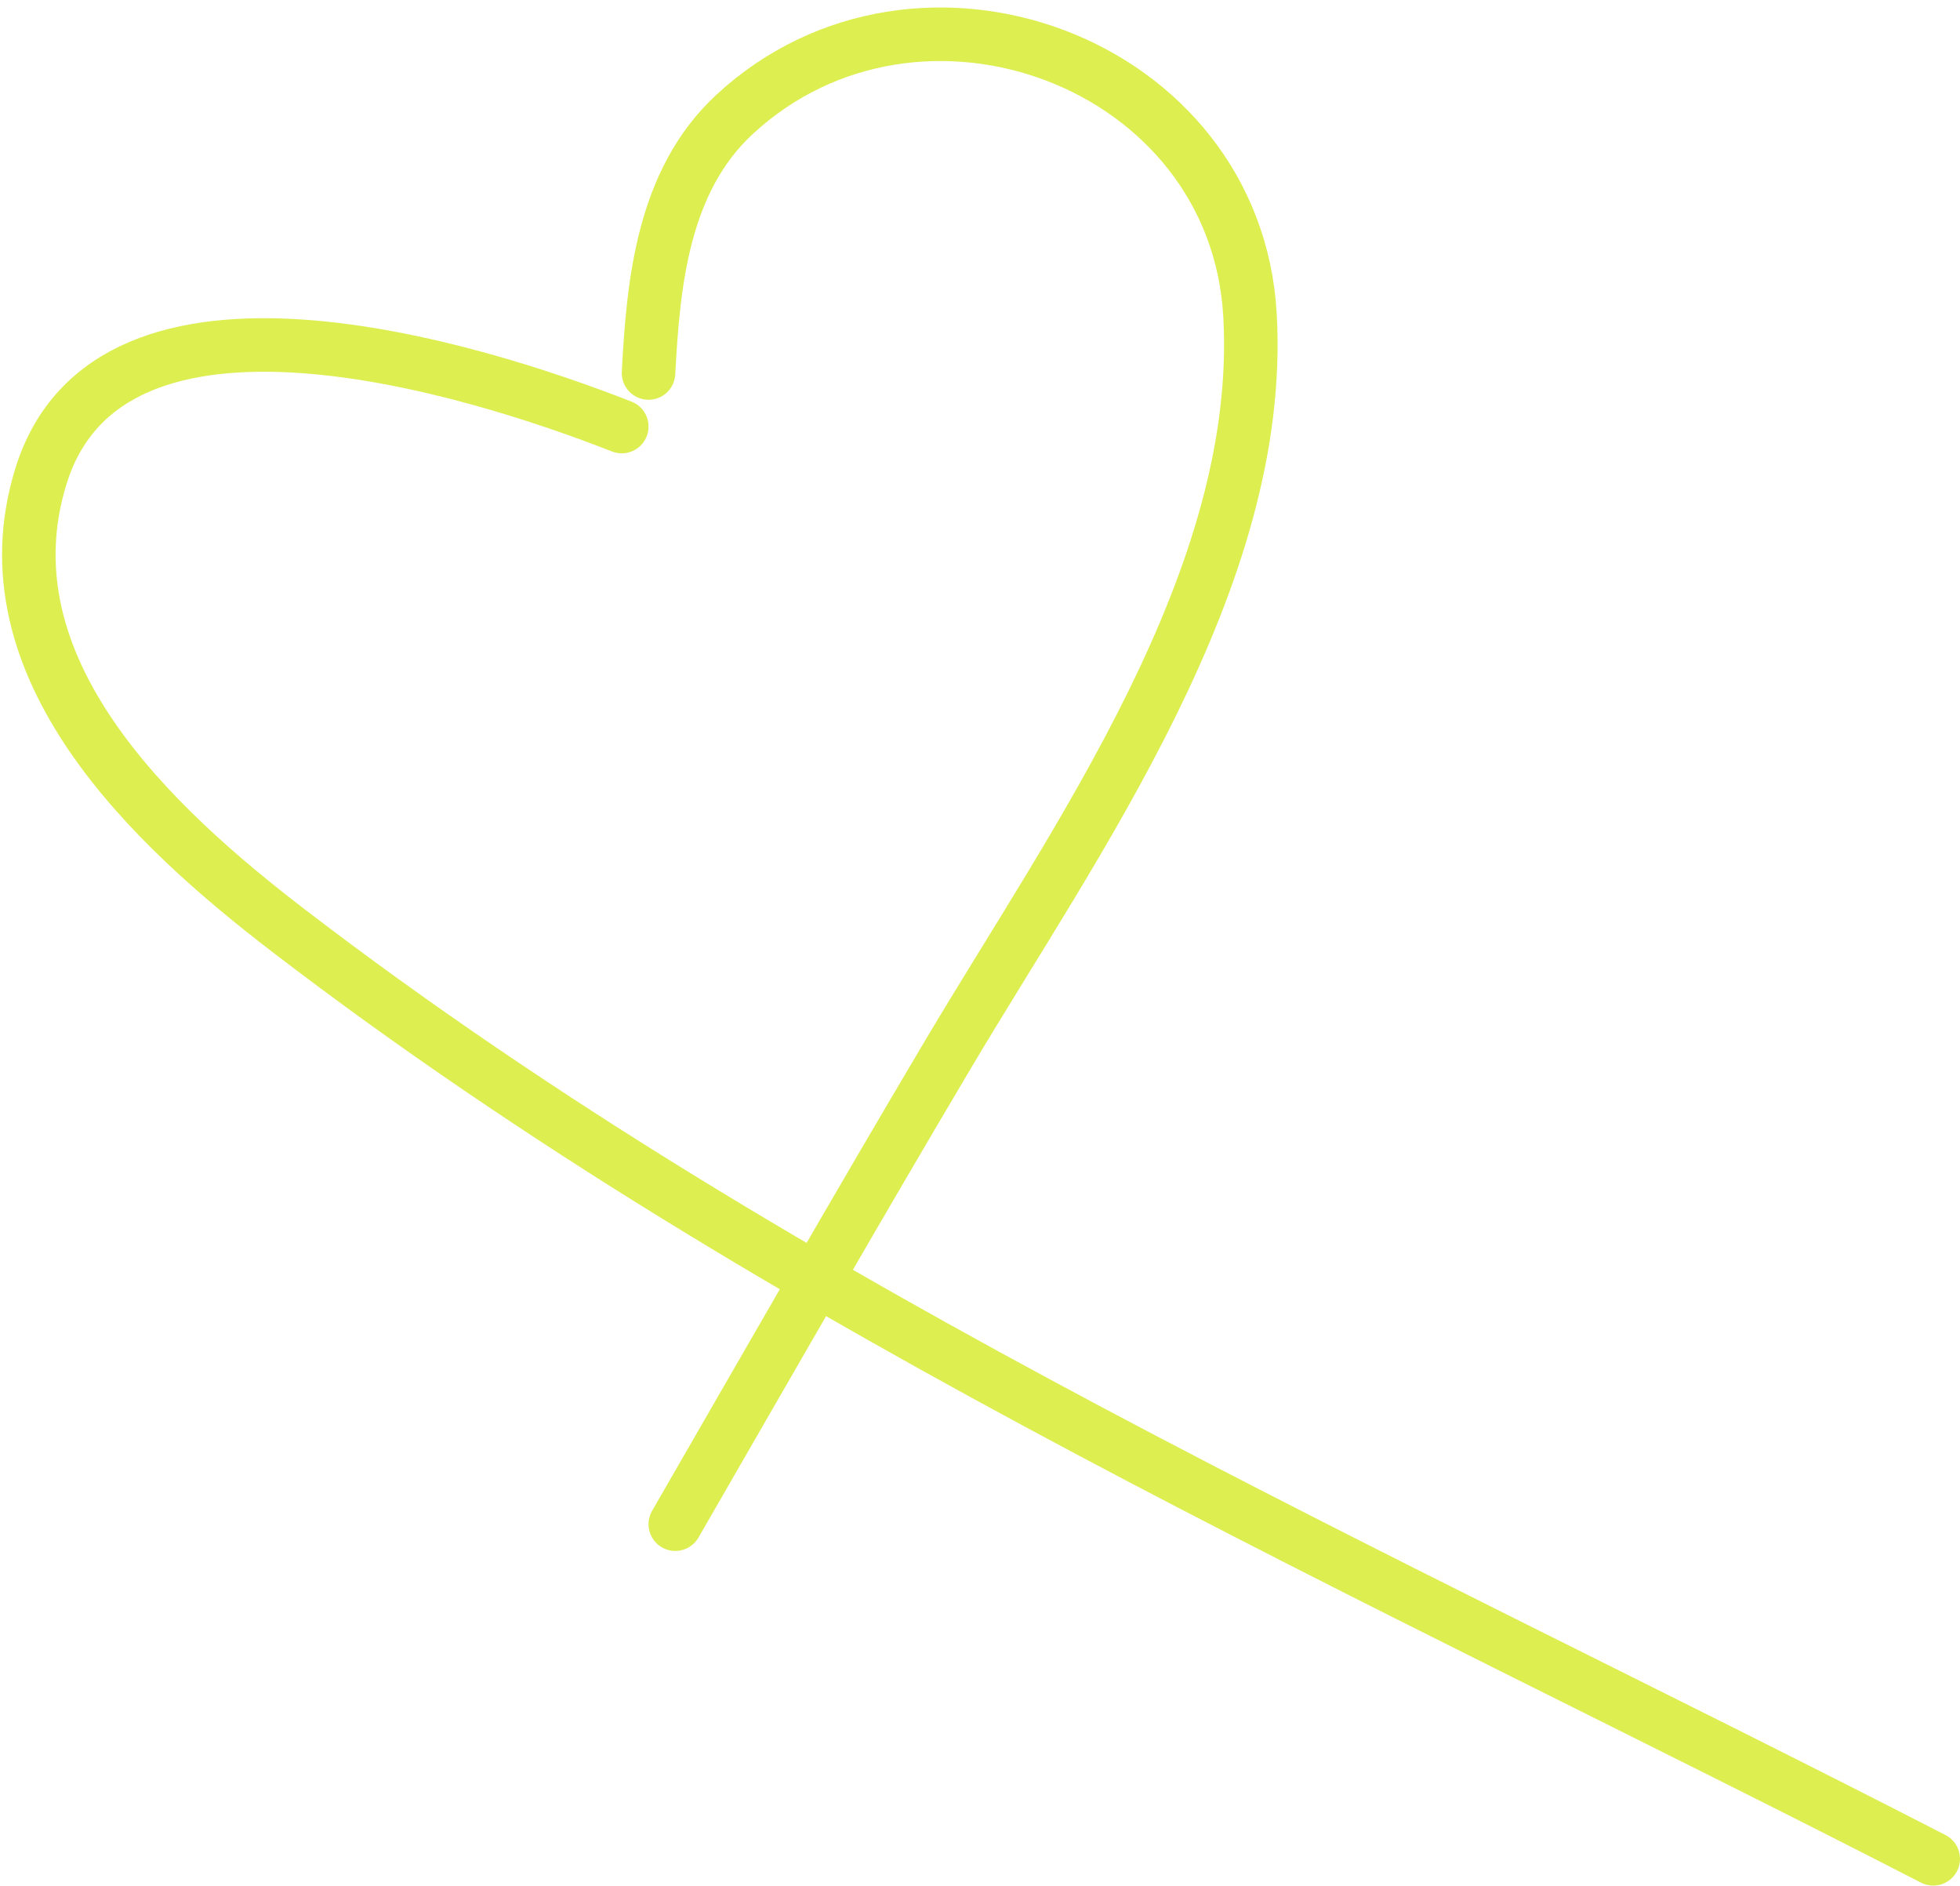<svg xmlns="http://www.w3.org/2000/svg" width="238" height="229" viewBox="0 0 238 229" fill="none"><path d="M78.75 45.281C79.328 34.302 80.486 21.929 89.222 13.864C111.579 -6.772 150.036 7.439 151.785 38.239C153.601 70.23 130.585 101.943 115.132 127.976C103.91 146.881 92.978 166.003 82 185.031" stroke="#DDEE51" stroke-width="6.5" stroke-linecap="round"></path><path d="M75.5 51.782C57.382 44.678 13.374 30.919 4.993 57.741C-2.3 81.078 18.645 100.408 35.055 112.991C95.482 159.324 167.341 191.004 234.75 225.657" stroke="#DDEE51" stroke-width="6.5" stroke-linecap="round"></path></svg>